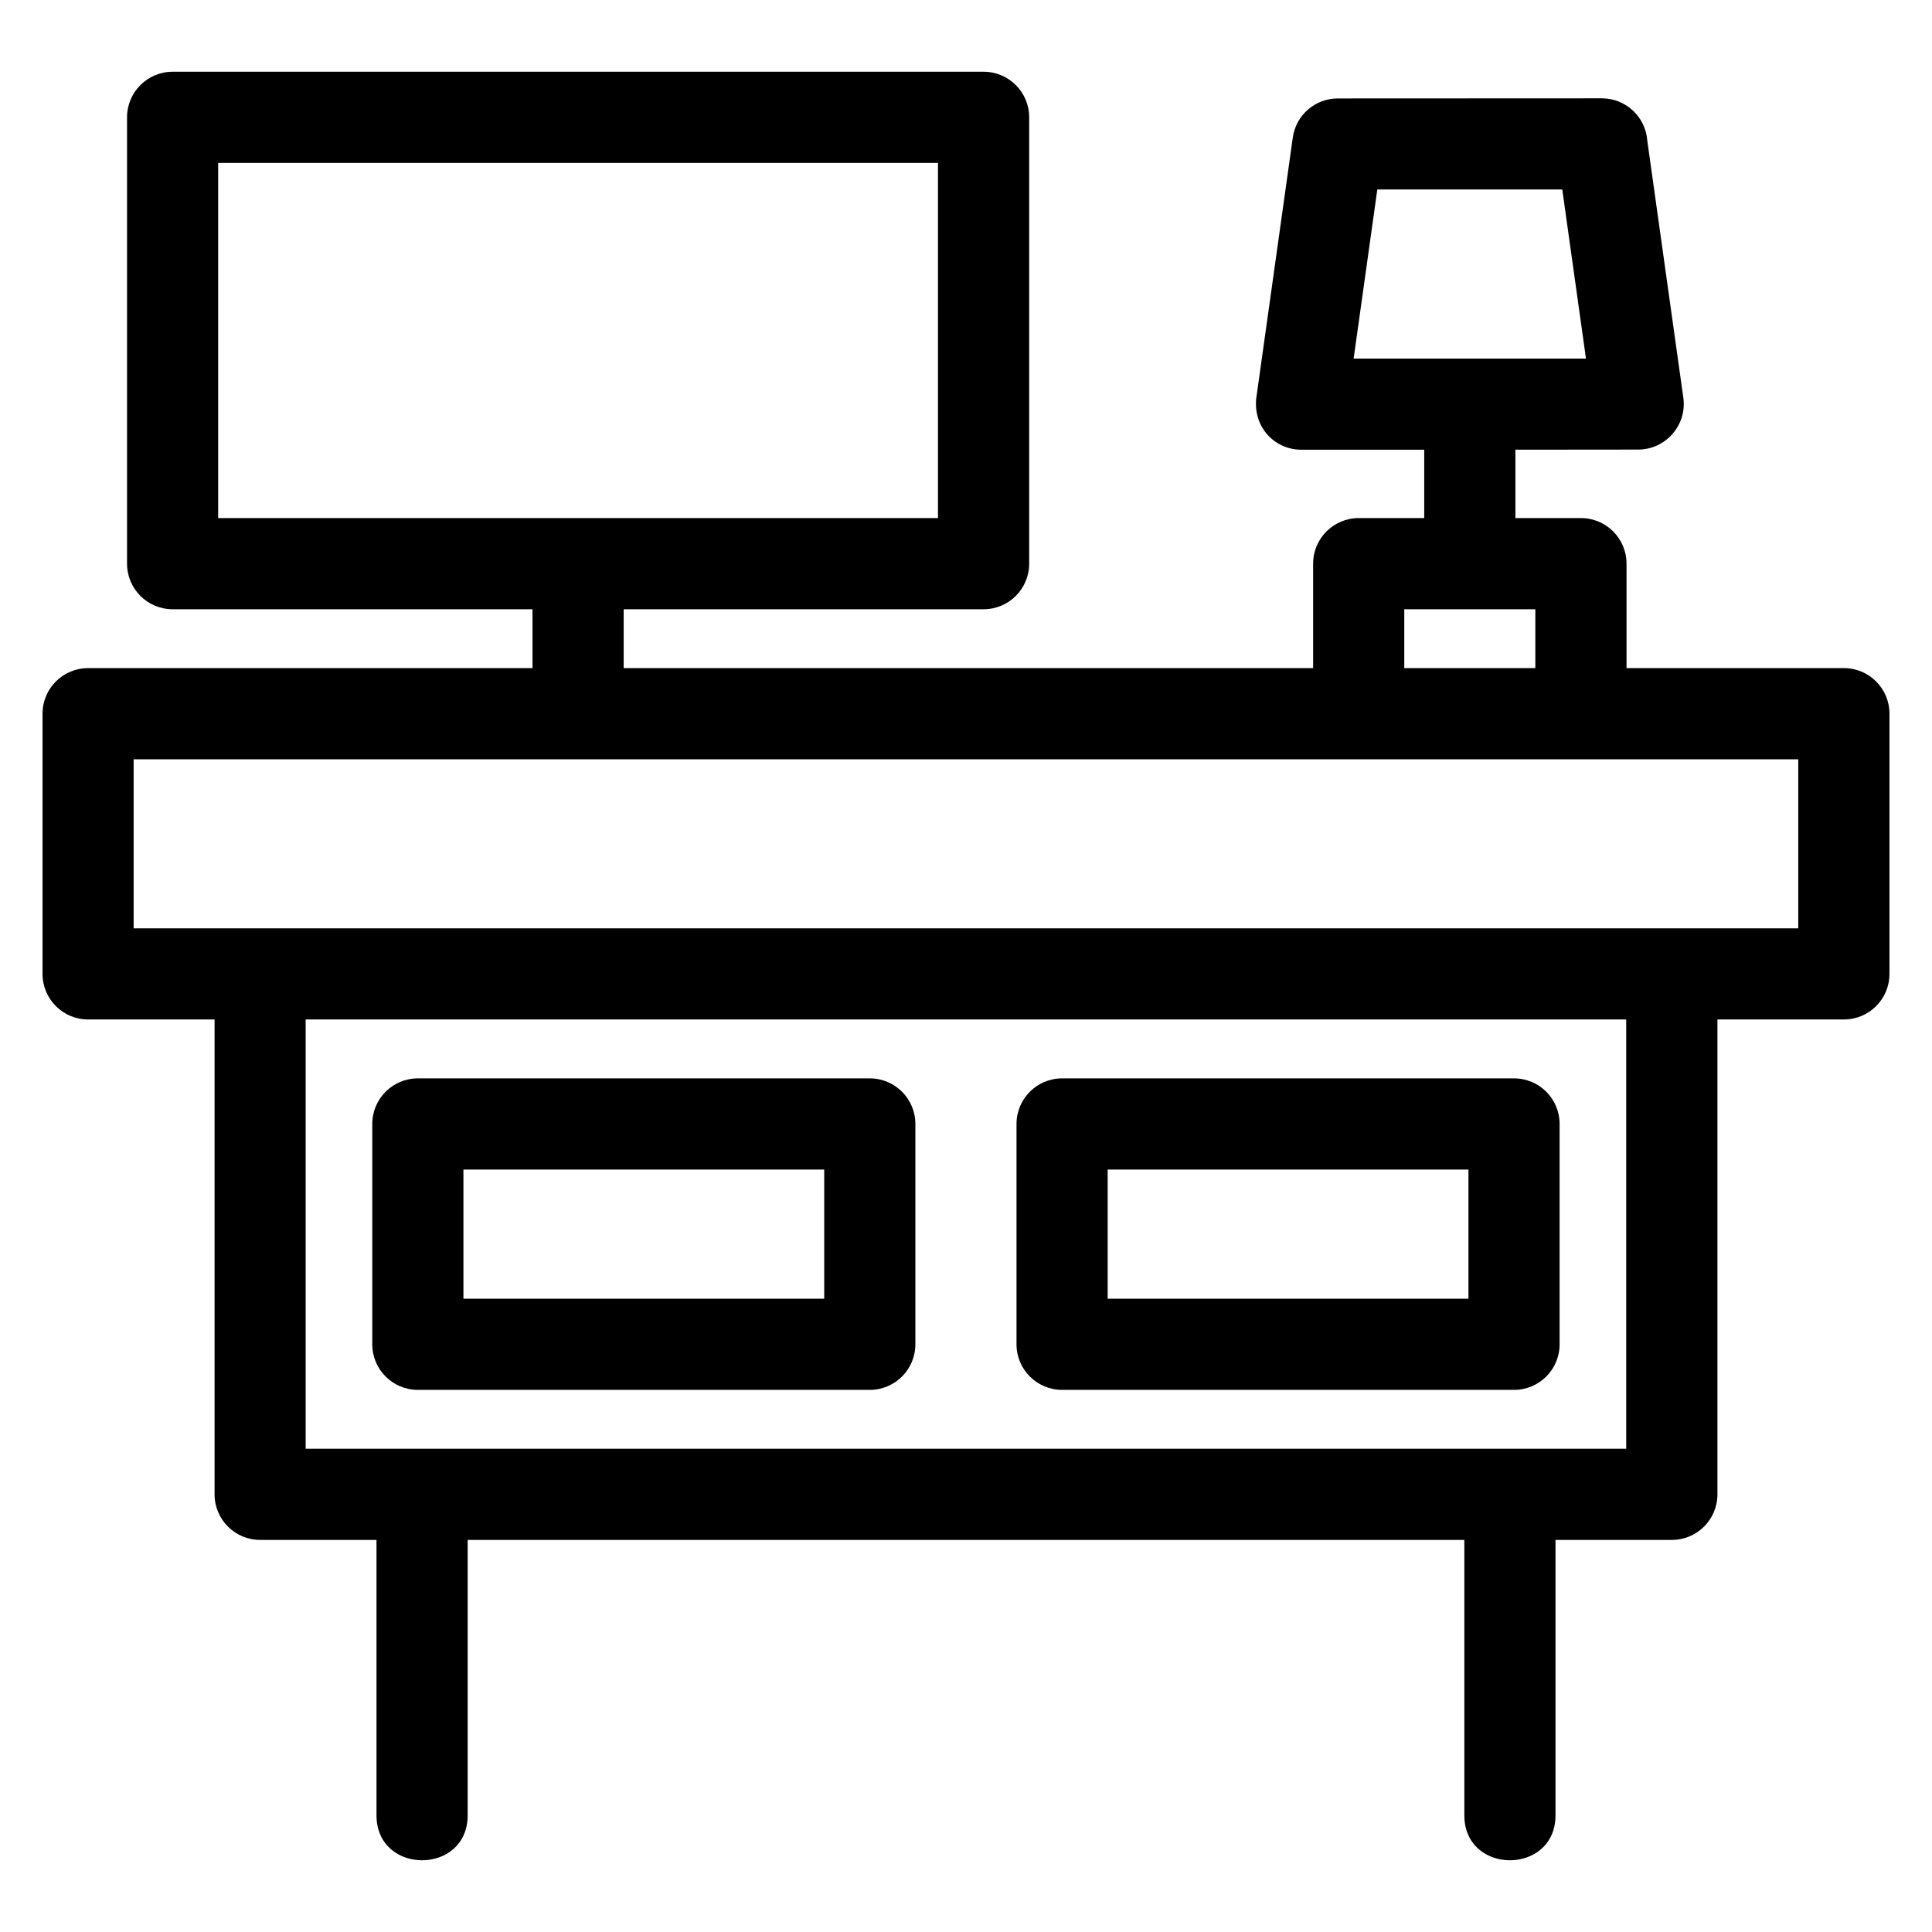 <?xml version="1.0" encoding="UTF-8"?>
<!-- The Best Svg Icon site in the world: iconSvg.co, Visit us! https://iconsvg.co -->
<svg fill="#000000" width="800px" height="800px" version="1.1" viewBox="144 144 512 512" xmlns="http://www.w3.org/2000/svg">
 <path d="m167.34 321.06h117.78v-15.602h-95.375c-6.672 0-12.078-5.41-12.078-12.078v-118.29c0-6.672 5.41-12.078 12.078-12.078h214.92c6.672 0 12.078 5.41 12.078 12.078v118.29c0 6.672-5.41 12.078-12.078 12.078h-95.383v15.602h182.71v-27.684c0-6.672 5.41-12.078 12.078-12.078h17.363v-18.121h-32.562c-7.402 0-13.238-6.469-11.816-14.59l9.543-68.105c0.832-6.035 6.004-10.406 11.938-10.395l69.961-0.031c6.379 0 11.609 4.945 12.051 11.215l9.555 68.168c1 7.219-4.695 13.691-11.941 13.703l-32.566 0.031v18.121h17.371c6.672 0 12.078 5.41 12.078 12.078v27.684h57.605c6.672 0 12.078 5.41 12.078 12.078v68.961c0 6.672-5.41 12.078-12.078 12.078h-33.512v125.84c0 6.672-5.41 12.078-12.078 12.078h-30.836v72.977c0 15.898-24.16 15.898-24.16 0v-72.977h-264.13v72.977c0 15.898-24.16 15.898-24.16 0v-72.977h-30.836c-6.672 0-12.078-5.41-12.078-12.078v-125.84h-33.512c-6.672 0-12.078-5.41-12.078-12.078v-68.961c0-6.672 5.41-12.078 12.078-12.078zm390.68-126.84h-49.016l-6.277 44.801h61.57zm-41.875 126.84h34.734v-15.602h-34.734zm-123.57-133.89h-190.76v94.125h190.76zm-137.84 242.61h119.77c6.672 0 12.078 5.41 12.078 12.078v58.395c0 6.672-5.41 12.078-12.078 12.078h-119.77c-6.672 0-12.078-5.41-12.078-12.078v-58.395c0-6.672 5.41-12.078 12.078-12.078zm107.69 24.16h-95.613v34.234h95.613zm63.039-24.16h119.77c6.672 0 12.078 5.41 12.078 12.078v58.395c0 6.672-5.41 12.078-12.078 12.078h-119.77c-6.672 0-12.078-5.41-12.078-12.078v-58.395c0-6.672 5.41-12.078 12.078-12.078zm107.69 24.16h-95.613v34.234h95.613zm41.809-39.762h-349.96v113.76h349.96zm45.594-68.961h-441.14v44.801h441.14z"/>
</svg>